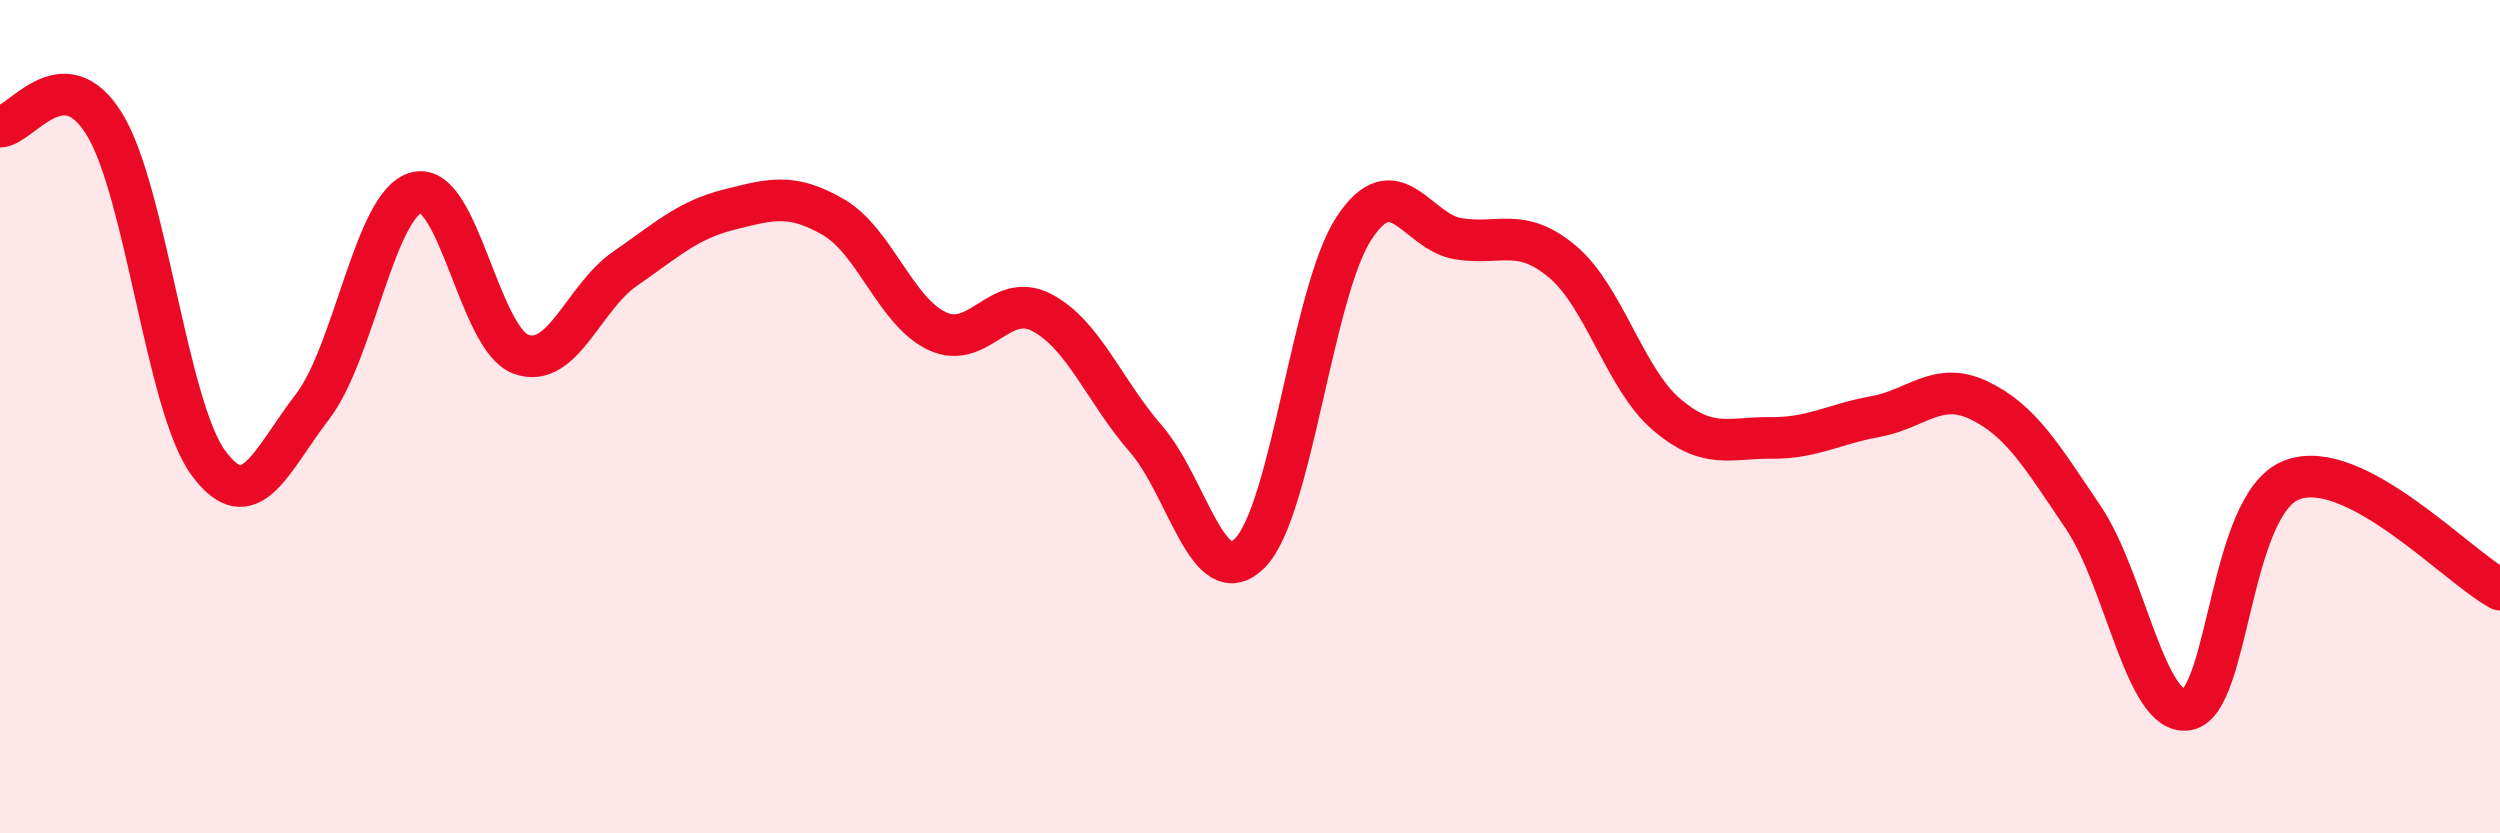 
    <svg width="60" height="20" viewBox="0 0 60 20" xmlns="http://www.w3.org/2000/svg">
      <path
        d="M 0,3.04 C 0.5,3.03 1.5,1.36 2.5,2.97 C 3.5,4.58 4,9.75 5,11.11 C 6,12.47 6.5,11.06 7.5,9.76 C 8.5,8.46 9,4.87 10,4.62 C 11,4.37 11.5,8.13 12.5,8.5 C 13.5,8.87 14,7.14 15,6.45 C 16,5.76 16.5,5.28 17.5,5.03 C 18.5,4.78 19,4.63 20,5.21 C 21,5.79 21.5,7.49 22.5,7.95 C 23.5,8.41 24,6.98 25,7.5 C 26,8.02 26.5,9.38 27.5,10.53 C 28.5,11.68 29,14.28 30,13.27 C 31,12.26 31.5,6.98 32.5,5.47 C 33.5,3.96 34,5.57 35,5.73 C 36,5.89 36.5,5.44 37.5,6.28 C 38.5,7.12 39,9.1 40,9.95 C 41,10.8 41.5,10.5 42.5,10.51 C 43.5,10.52 44,10.18 45,10 C 46,9.82 46.5,9.13 47.5,9.61 C 48.5,10.09 49,10.94 50,12.42 C 51,13.9 51.5,17.21 52.5,17.03 C 53.5,16.85 53.5,12.1 55,11.52 C 56.5,10.94 59,13.62 60,14.15L60 20L0 20Z"
        fill="#EB0A25"
        opacity="0.1"
        stroke-linecap="round"
        stroke-linejoin="round"
      />
      <path
        d="M 0,3.04 C 0.5,3.03 1.5,1.36 2.5,2.97 C 3.5,4.58 4,9.75 5,11.11 C 6,12.47 6.5,11.06 7.5,9.76 C 8.5,8.46 9,4.87 10,4.62 C 11,4.37 11.5,8.13 12.5,8.5 C 13.5,8.87 14,7.14 15,6.45 C 16,5.76 16.5,5.28 17.5,5.03 C 18.5,4.78 19,4.63 20,5.21 C 21,5.79 21.5,7.49 22.5,7.95 C 23.5,8.41 24,6.98 25,7.5 C 26,8.02 26.5,9.38 27.5,10.53 C 28.5,11.68 29,14.28 30,13.27 C 31,12.26 31.5,6.98 32.5,5.47 C 33.5,3.96 34,5.57 35,5.73 C 36,5.89 36.5,5.44 37.5,6.28 C 38.5,7.12 39,9.1 40,9.95 C 41,10.8 41.5,10.5 42.5,10.51 C 43.5,10.52 44,10.18 45,10 C 46,9.82 46.5,9.13 47.5,9.61 C 48.5,10.09 49,10.94 50,12.42 C 51,13.9 51.5,17.21 52.5,17.03 C 53.5,16.85 53.5,12.1 55,11.52 C 56.5,10.94 59,13.62 60,14.15"
        stroke="#EB0A25"
        stroke-width="1"
        fill="none"
        stroke-linecap="round"
        stroke-linejoin="round"
      />
    </svg>
  